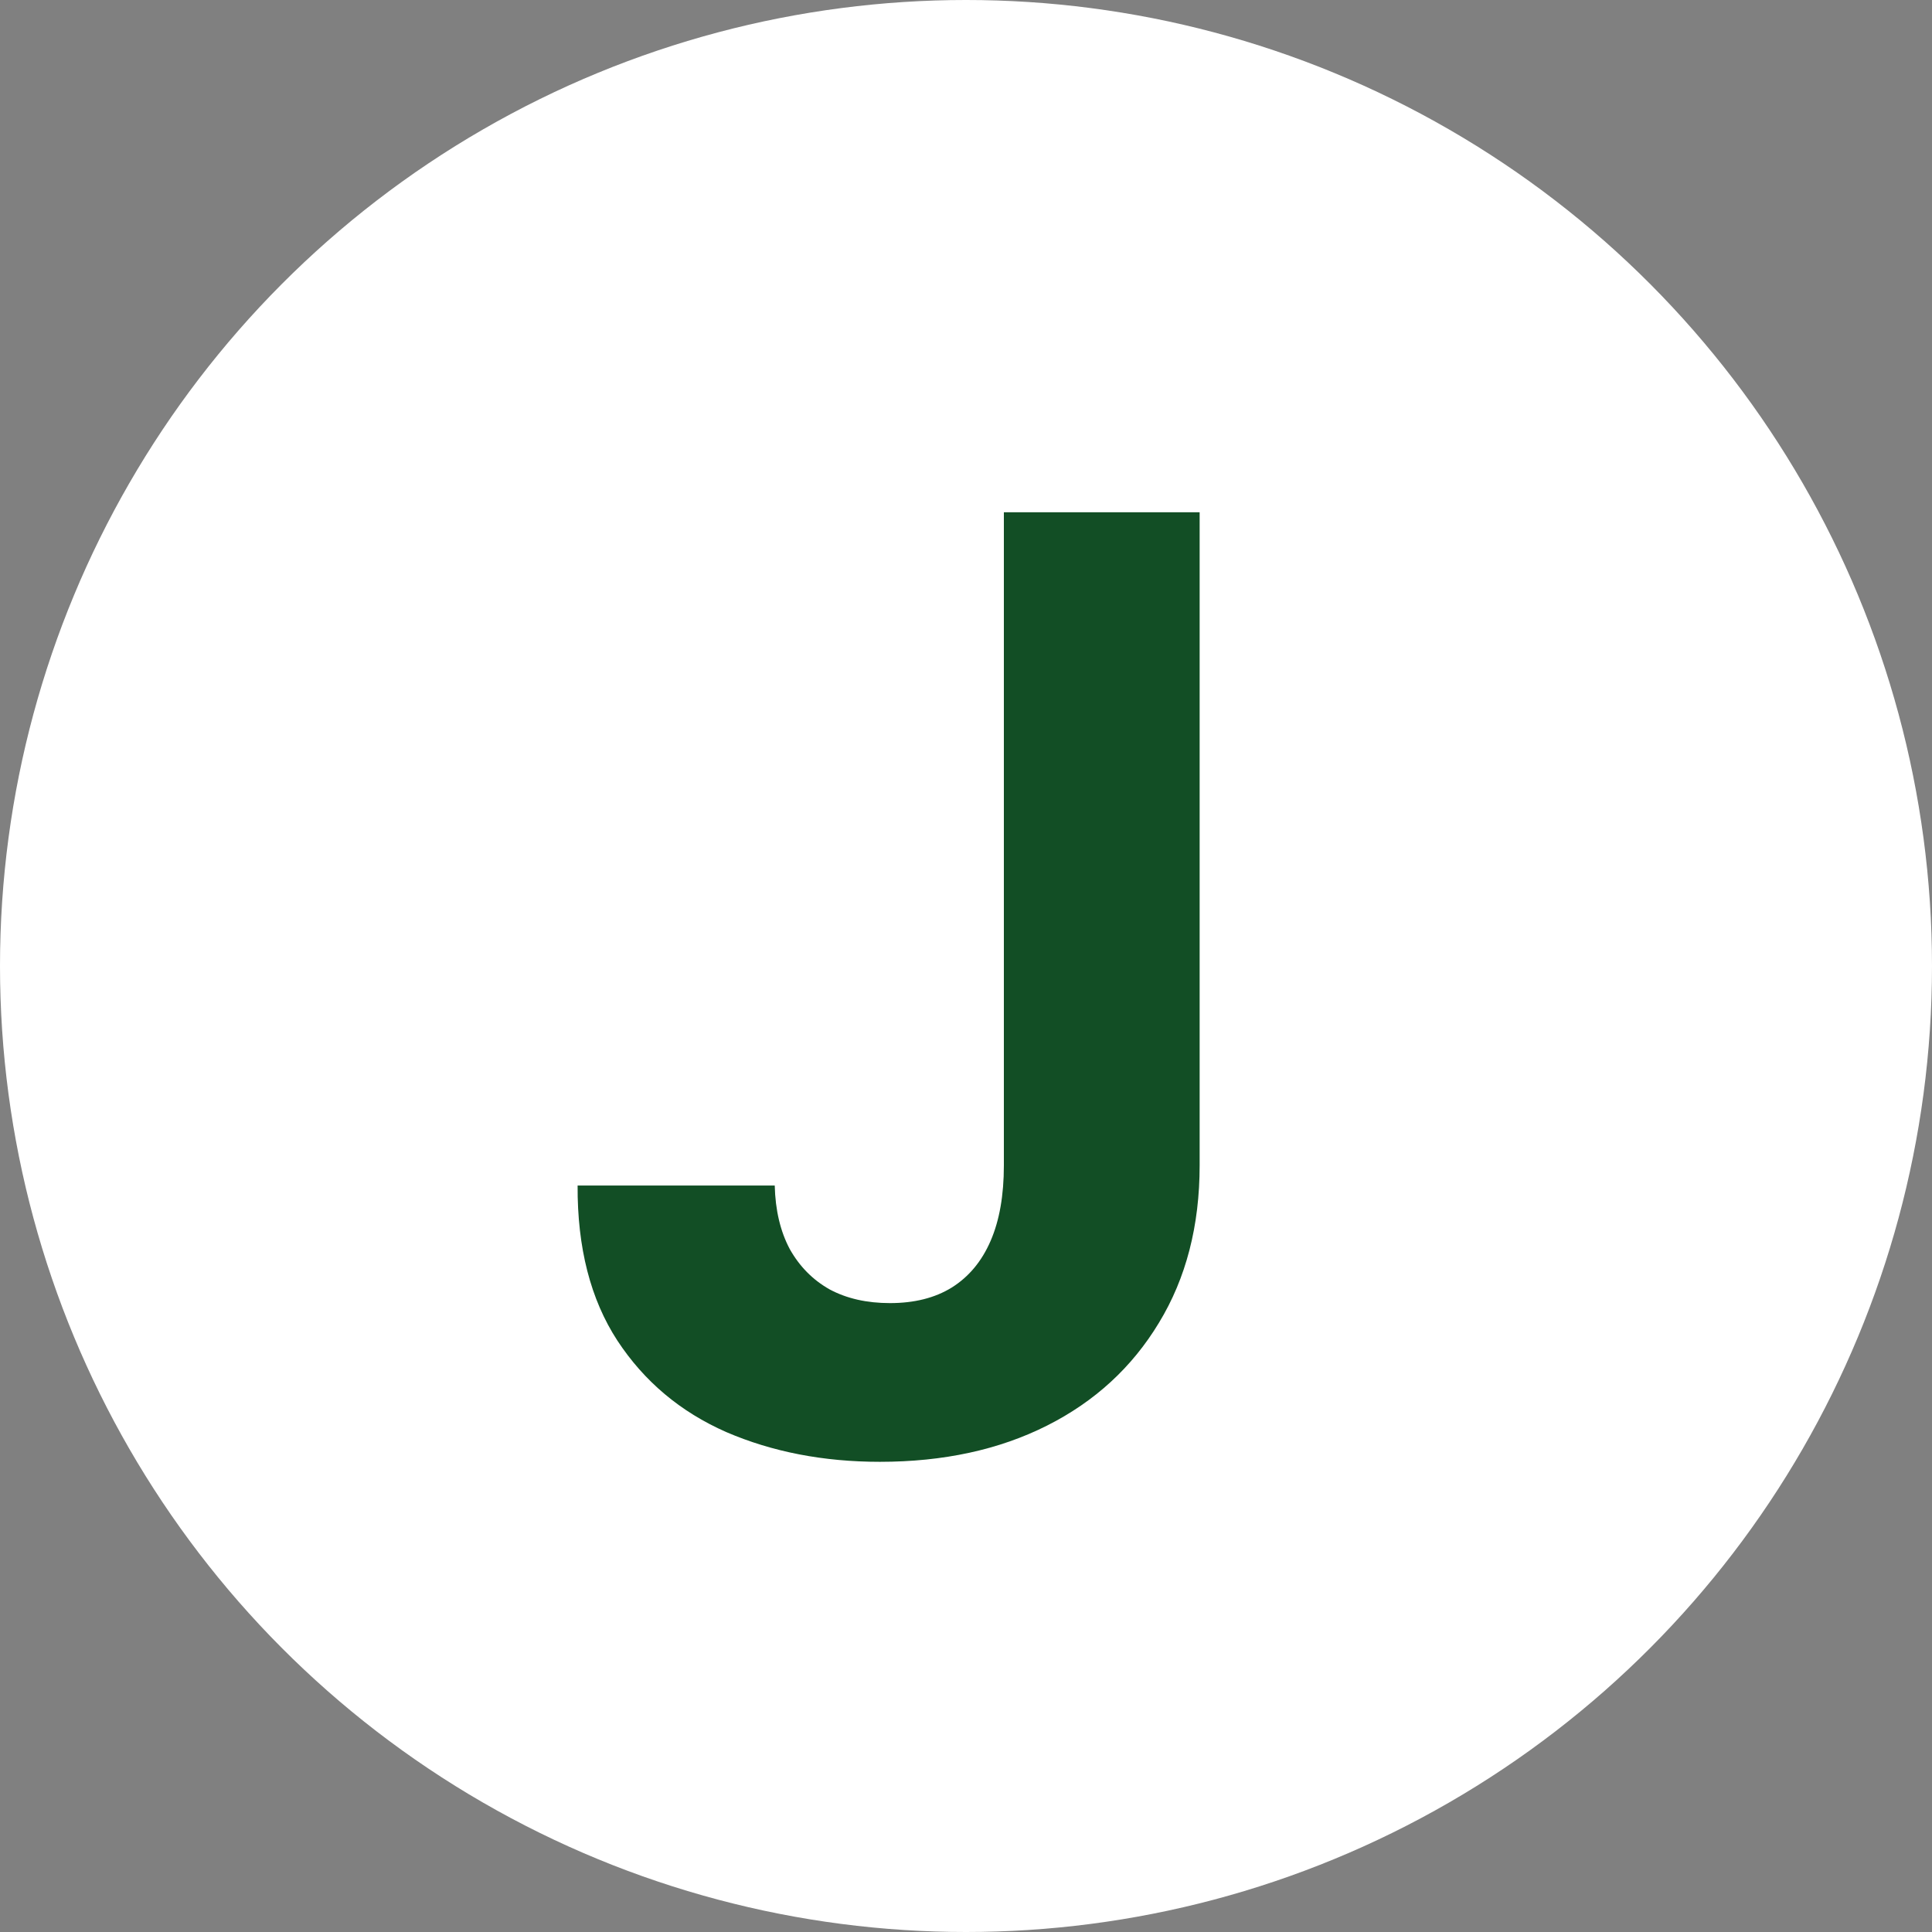 <svg width="60" height="60" viewBox="0 0 60 60" fill="none" xmlns="http://www.w3.org/2000/svg">
<rect x="0" y="0" width="60" height="60" fill="#808080" stroke="none"/>
<circle cx="30" cy="30" r="30" fill="white"/>
<path d="M31.176 15.909H37.256V36.193C37.256 38.068 36.834 39.697 35.992 41.08C35.158 42.462 33.998 43.528 32.511 44.276C31.025 45.024 29.296 45.398 27.327 45.398C25.575 45.398 23.984 45.09 22.554 44.474C21.134 43.849 20.007 42.903 19.173 41.633C18.34 40.355 17.928 38.75 17.938 36.818H24.06C24.079 37.585 24.235 38.243 24.528 38.793C24.831 39.332 25.243 39.749 25.764 40.043C26.294 40.327 26.919 40.469 27.639 40.469C28.397 40.469 29.036 40.308 29.557 39.986C30.087 39.654 30.49 39.171 30.764 38.537C31.039 37.903 31.176 37.121 31.176 36.193V15.909Z" fill="#124E25"/>
</svg>
